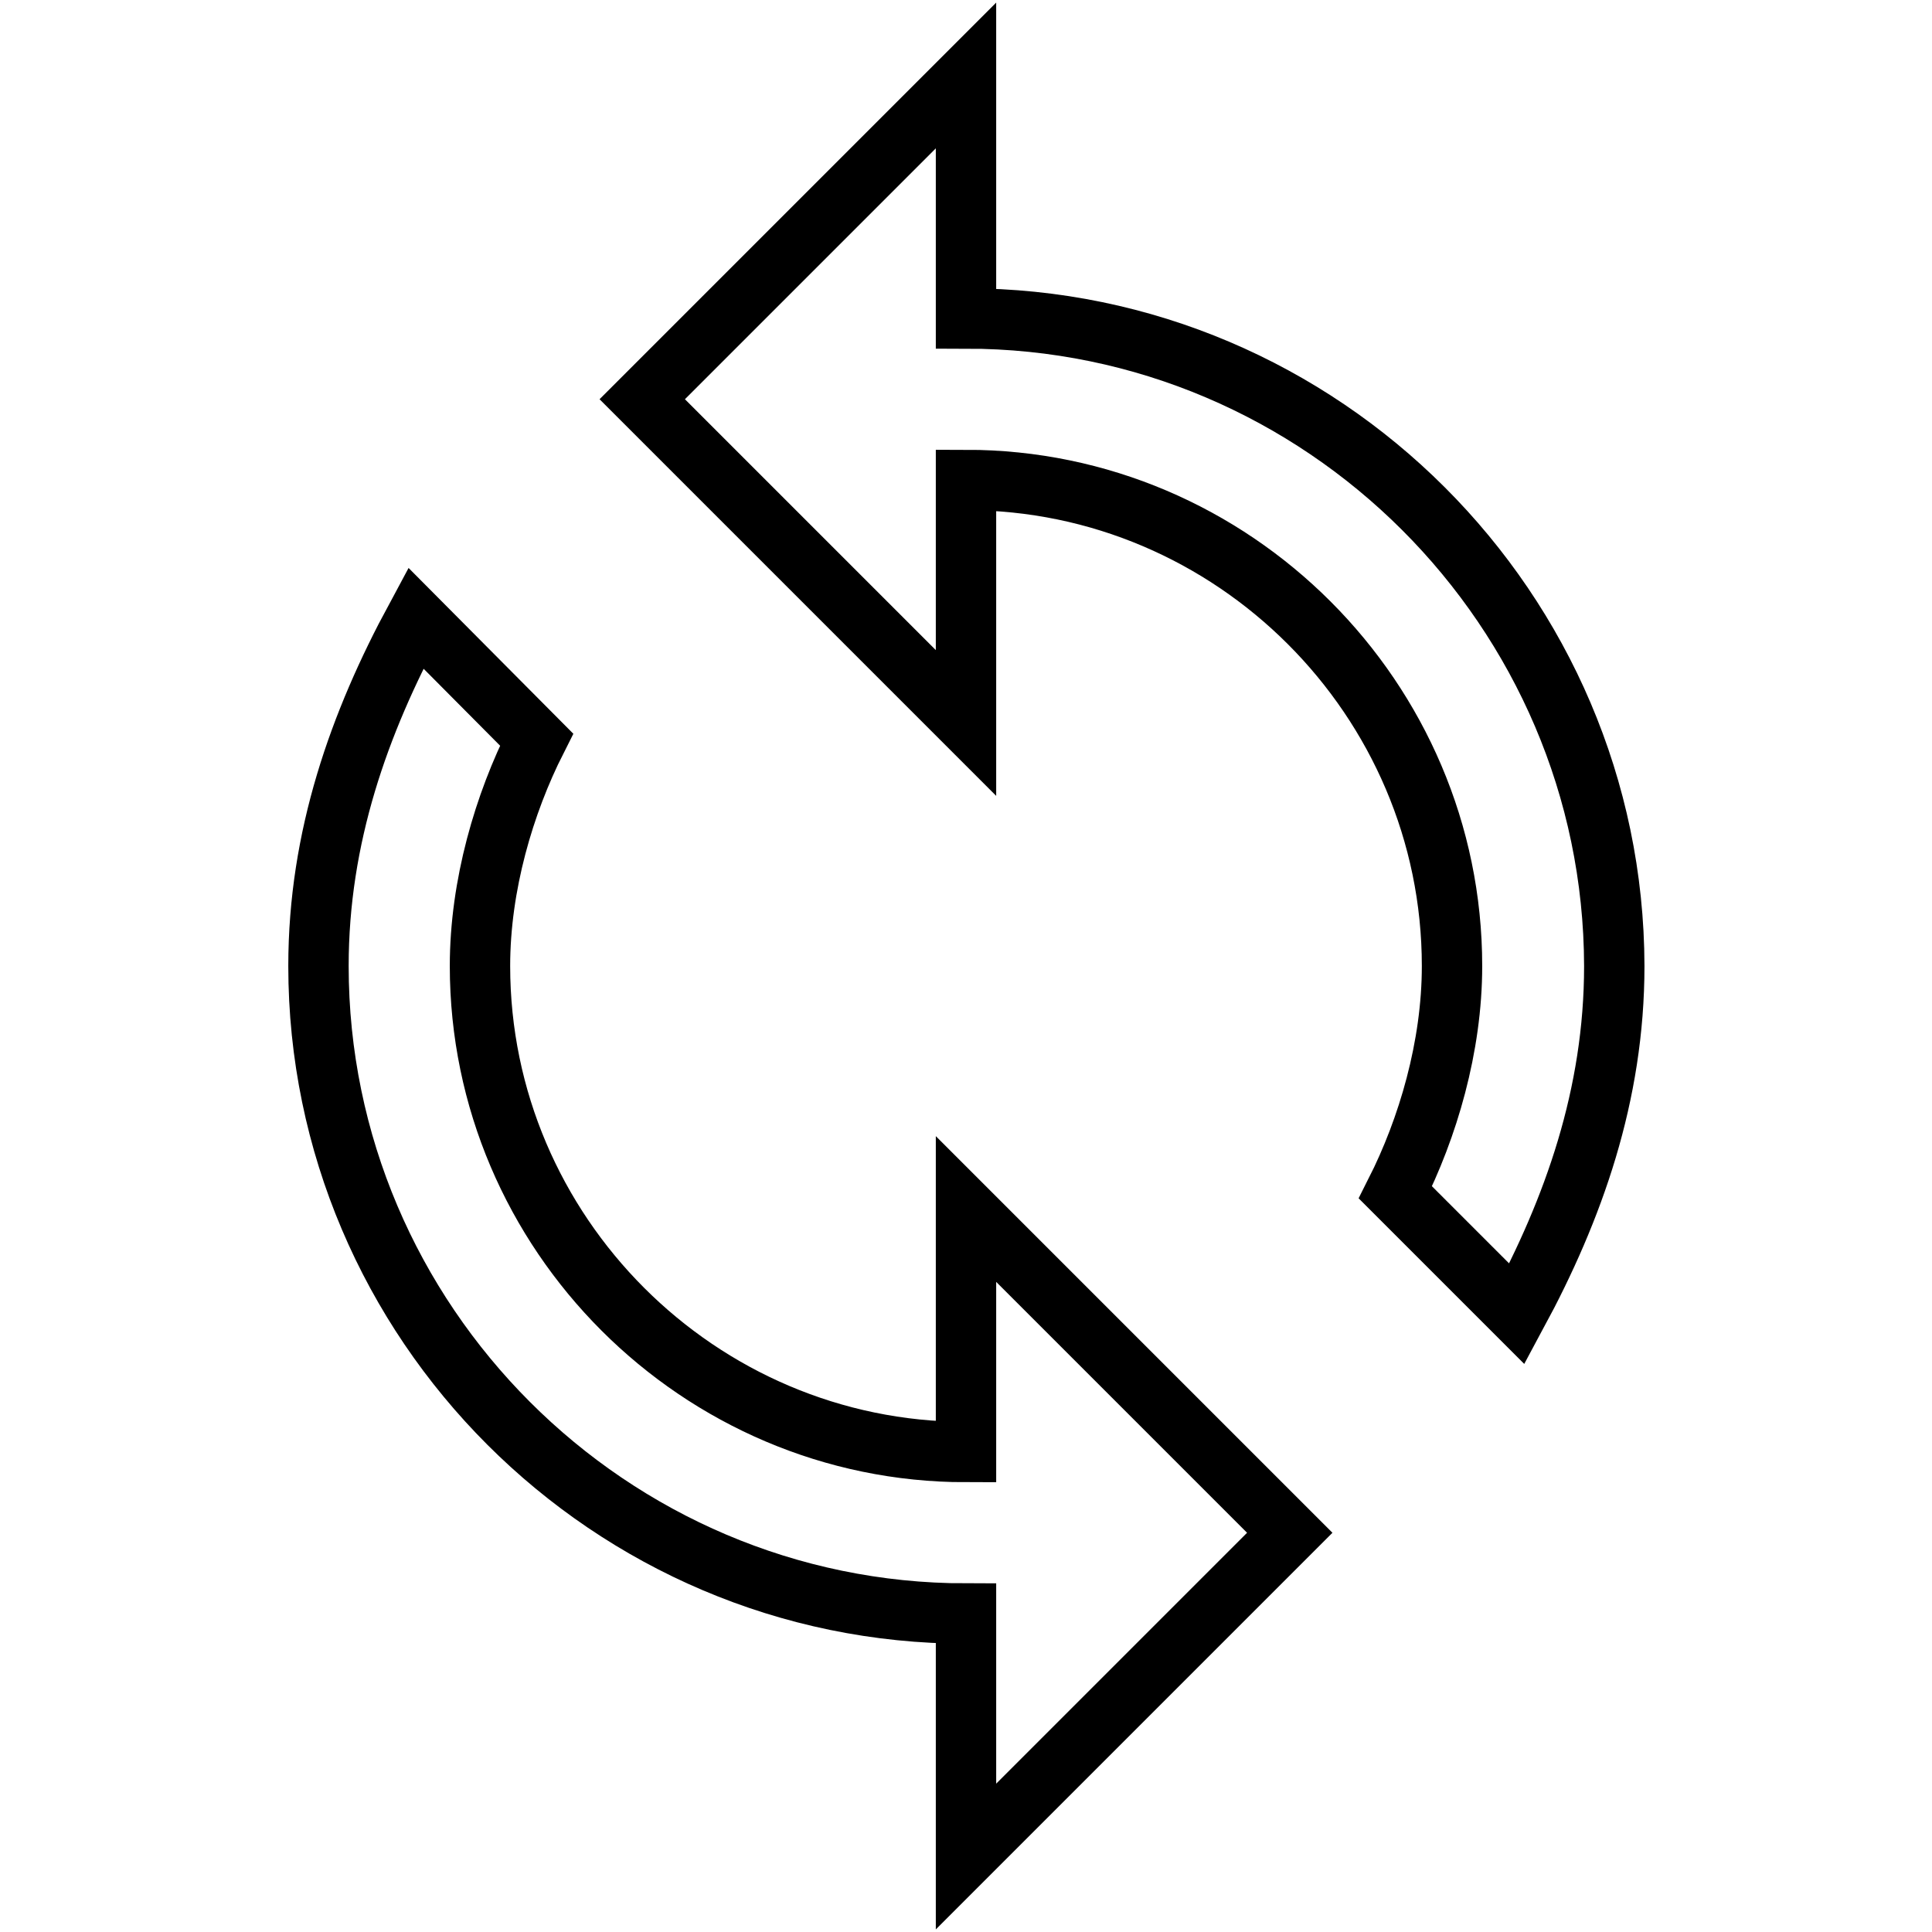 <?xml version="1.0" encoding="utf-8"?>
<!-- Svg Vector Icons : http://www.onlinewebfonts.com/icon -->
<!DOCTYPE svg PUBLIC "-//W3C//DTD SVG 1.1//EN" "http://www.w3.org/Graphics/SVG/1.1/DTD/svg11.dtd">
<svg version="1.1" xmlns="http://www.w3.org/2000/svg" xmlns:xlink="http://www.w3.org/1999/xlink" x="0px" y="0px" viewBox="0 0 256 256" enable-background="new 0 0 256 256" xml:space="preserve">
<g> <path stroke-width="8" fill-opacity="0" stroke="#000000"  d="M128,42.2V10L85.1,52.9L128,95.8V63.6c35.4,0,64.4,29,64.4,64.4c0,10.7-3.2,21.5-7.5,30l16.1,16.1 c7.5-13.9,12.9-29,12.9-46.1C213.8,80.8,175.2,42.2,128,42.2z M128,192.4c-35.4,0-64.4-29-64.4-64.4c0-10.7,3.2-21.5,7.5-30 L55.1,81.9c-7.5,13.9-12.9,29-12.9,46.1c0,47.2,38.6,85.8,85.8,85.8V246l42.9-42.9L128,160.2L128,192.4L128,192.4z"/></g>
</svg>